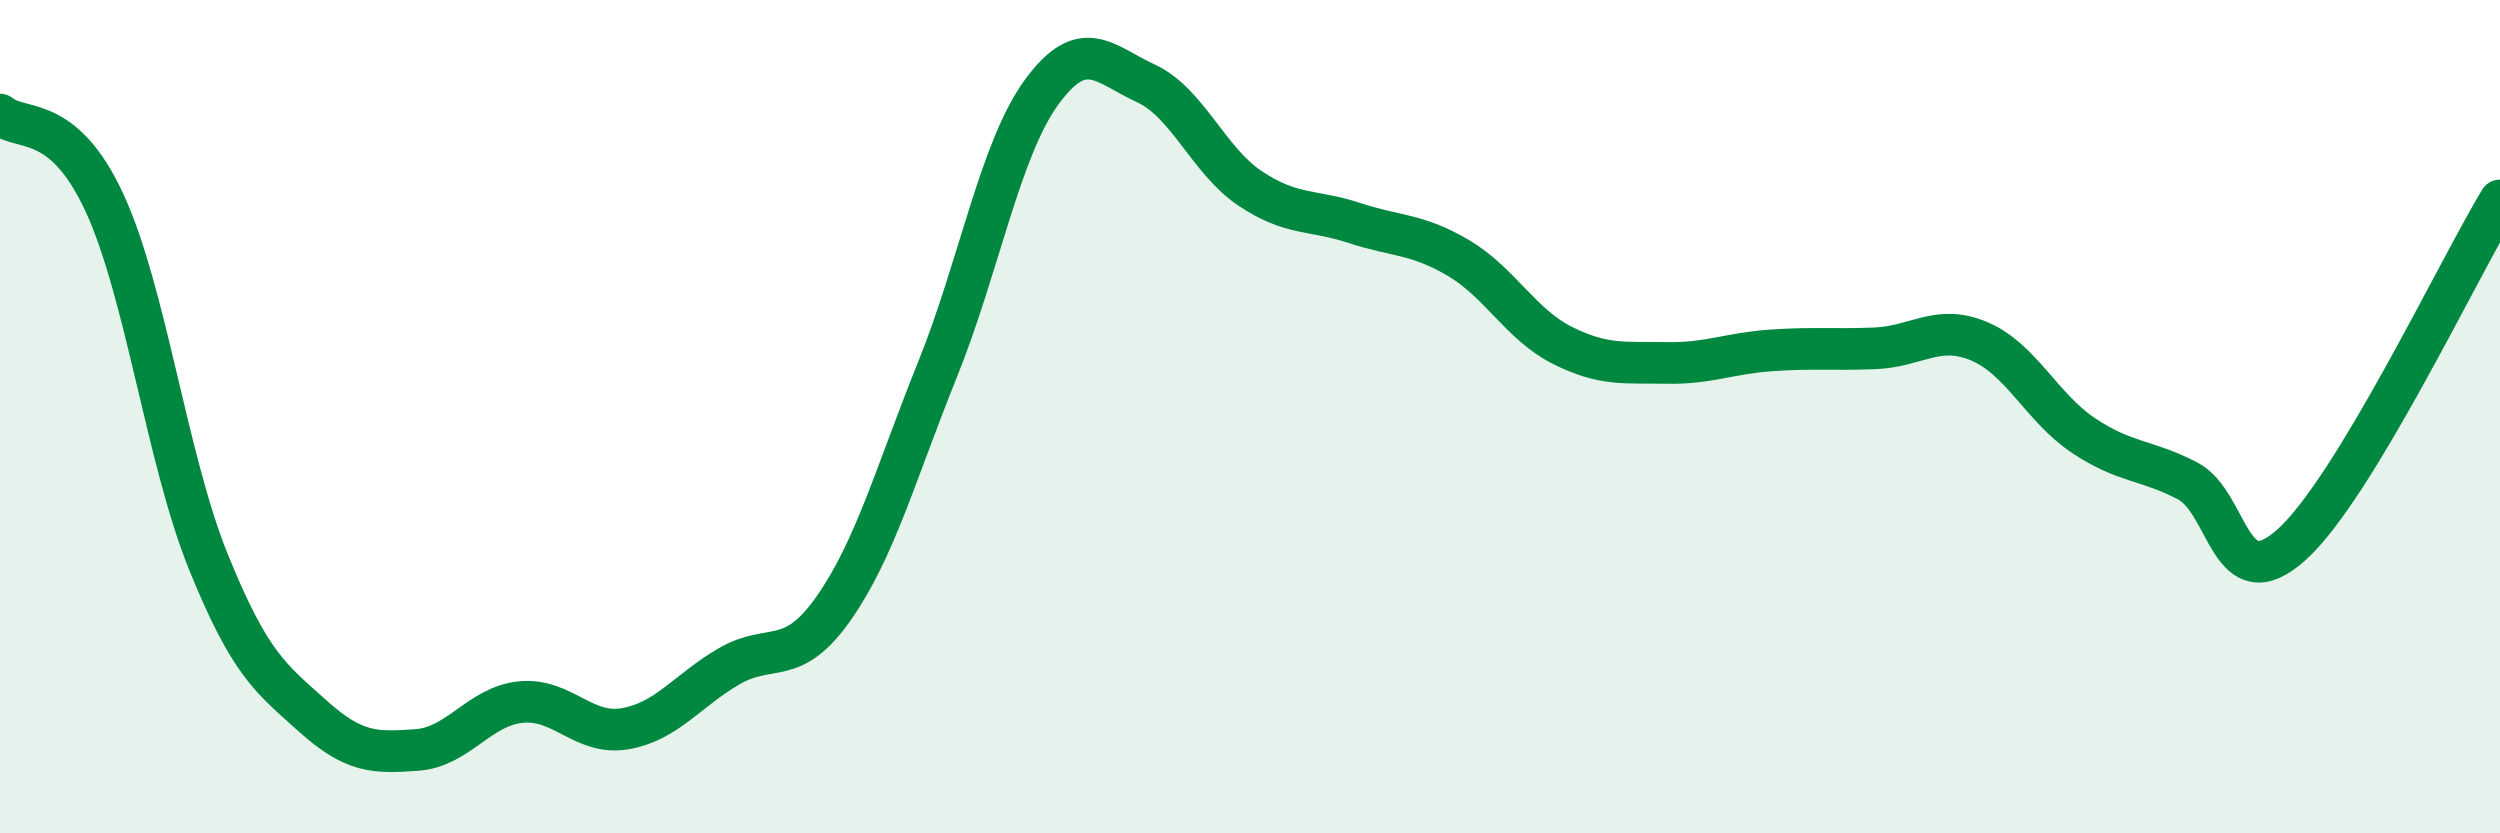 
    <svg width="60" height="20" viewBox="0 0 60 20" xmlns="http://www.w3.org/2000/svg">
      <path
        d="M 0,2.75 C 0.5,3.17 1.5,2.7 2.5,4.85 C 3.5,7 4,11.01 5,13.48 C 6,15.95 6.5,16.28 7.5,17.18 C 8.5,18.08 9,18.07 10,18 C 11,17.93 11.5,16.95 12.5,16.85 C 13.5,16.75 14,17.66 15,17.49 C 16,17.32 16.5,16.57 17.5,15.99 C 18.5,15.41 19,16.03 20,14.61 C 21,13.19 21.5,11.35 22.5,8.87 C 23.5,6.39 24,3.58 25,2.21 C 26,0.84 26.5,1.54 27.5,2 C 28.5,2.46 29,3.85 30,4.52 C 31,5.19 31.5,5.02 32.5,5.35 C 33.5,5.68 34,5.6 35,6.19 C 36,6.78 36.5,7.79 37.5,8.29 C 38.5,8.79 39,8.69 40,8.71 C 41,8.73 41.5,8.48 42.5,8.41 C 43.5,8.34 44,8.4 45,8.36 C 46,8.32 46.5,7.77 47.5,8.19 C 48.5,8.61 49,9.78 50,10.45 C 51,11.12 51.5,11.02 52.5,11.54 C 53.5,12.06 53.5,14.42 55,13.07 C 56.5,11.72 59,6.46 60,4.81L60 20L0 20Z"
        fill="#008740"
        opacity="0.1"
        stroke-linecap="round"
        stroke-linejoin="round"
      />
      <path
        d="M 0,2.75 C 0.5,3.17 1.5,2.7 2.5,4.85 C 3.5,7 4,11.01 5,13.48 C 6,15.95 6.5,16.28 7.5,17.18 C 8.5,18.08 9,18.07 10,18 C 11,17.93 11.5,16.95 12.5,16.85 C 13.5,16.75 14,17.66 15,17.49 C 16,17.32 16.5,16.57 17.5,15.99 C 18.5,15.41 19,16.03 20,14.61 C 21,13.19 21.5,11.35 22.5,8.87 C 23.5,6.39 24,3.58 25,2.21 C 26,0.84 26.5,1.54 27.5,2 C 28.5,2.46 29,3.85 30,4.52 C 31,5.19 31.5,5.02 32.5,5.35 C 33.5,5.68 34,5.6 35,6.19 C 36,6.78 36.5,7.79 37.5,8.29 C 38.5,8.79 39,8.69 40,8.71 C 41,8.73 41.5,8.48 42.5,8.41 C 43.5,8.34 44,8.4 45,8.36 C 46,8.32 46.5,7.77 47.5,8.19 C 48.5,8.61 49,9.78 50,10.45 C 51,11.12 51.5,11.02 52.5,11.54 C 53.5,12.06 53.5,14.42 55,13.07 C 56.5,11.72 59,6.46 60,4.81"
        stroke="#008740"
        stroke-width="1"
        fill="none"
        stroke-linecap="round"
        stroke-linejoin="round"
      />
    </svg>
  